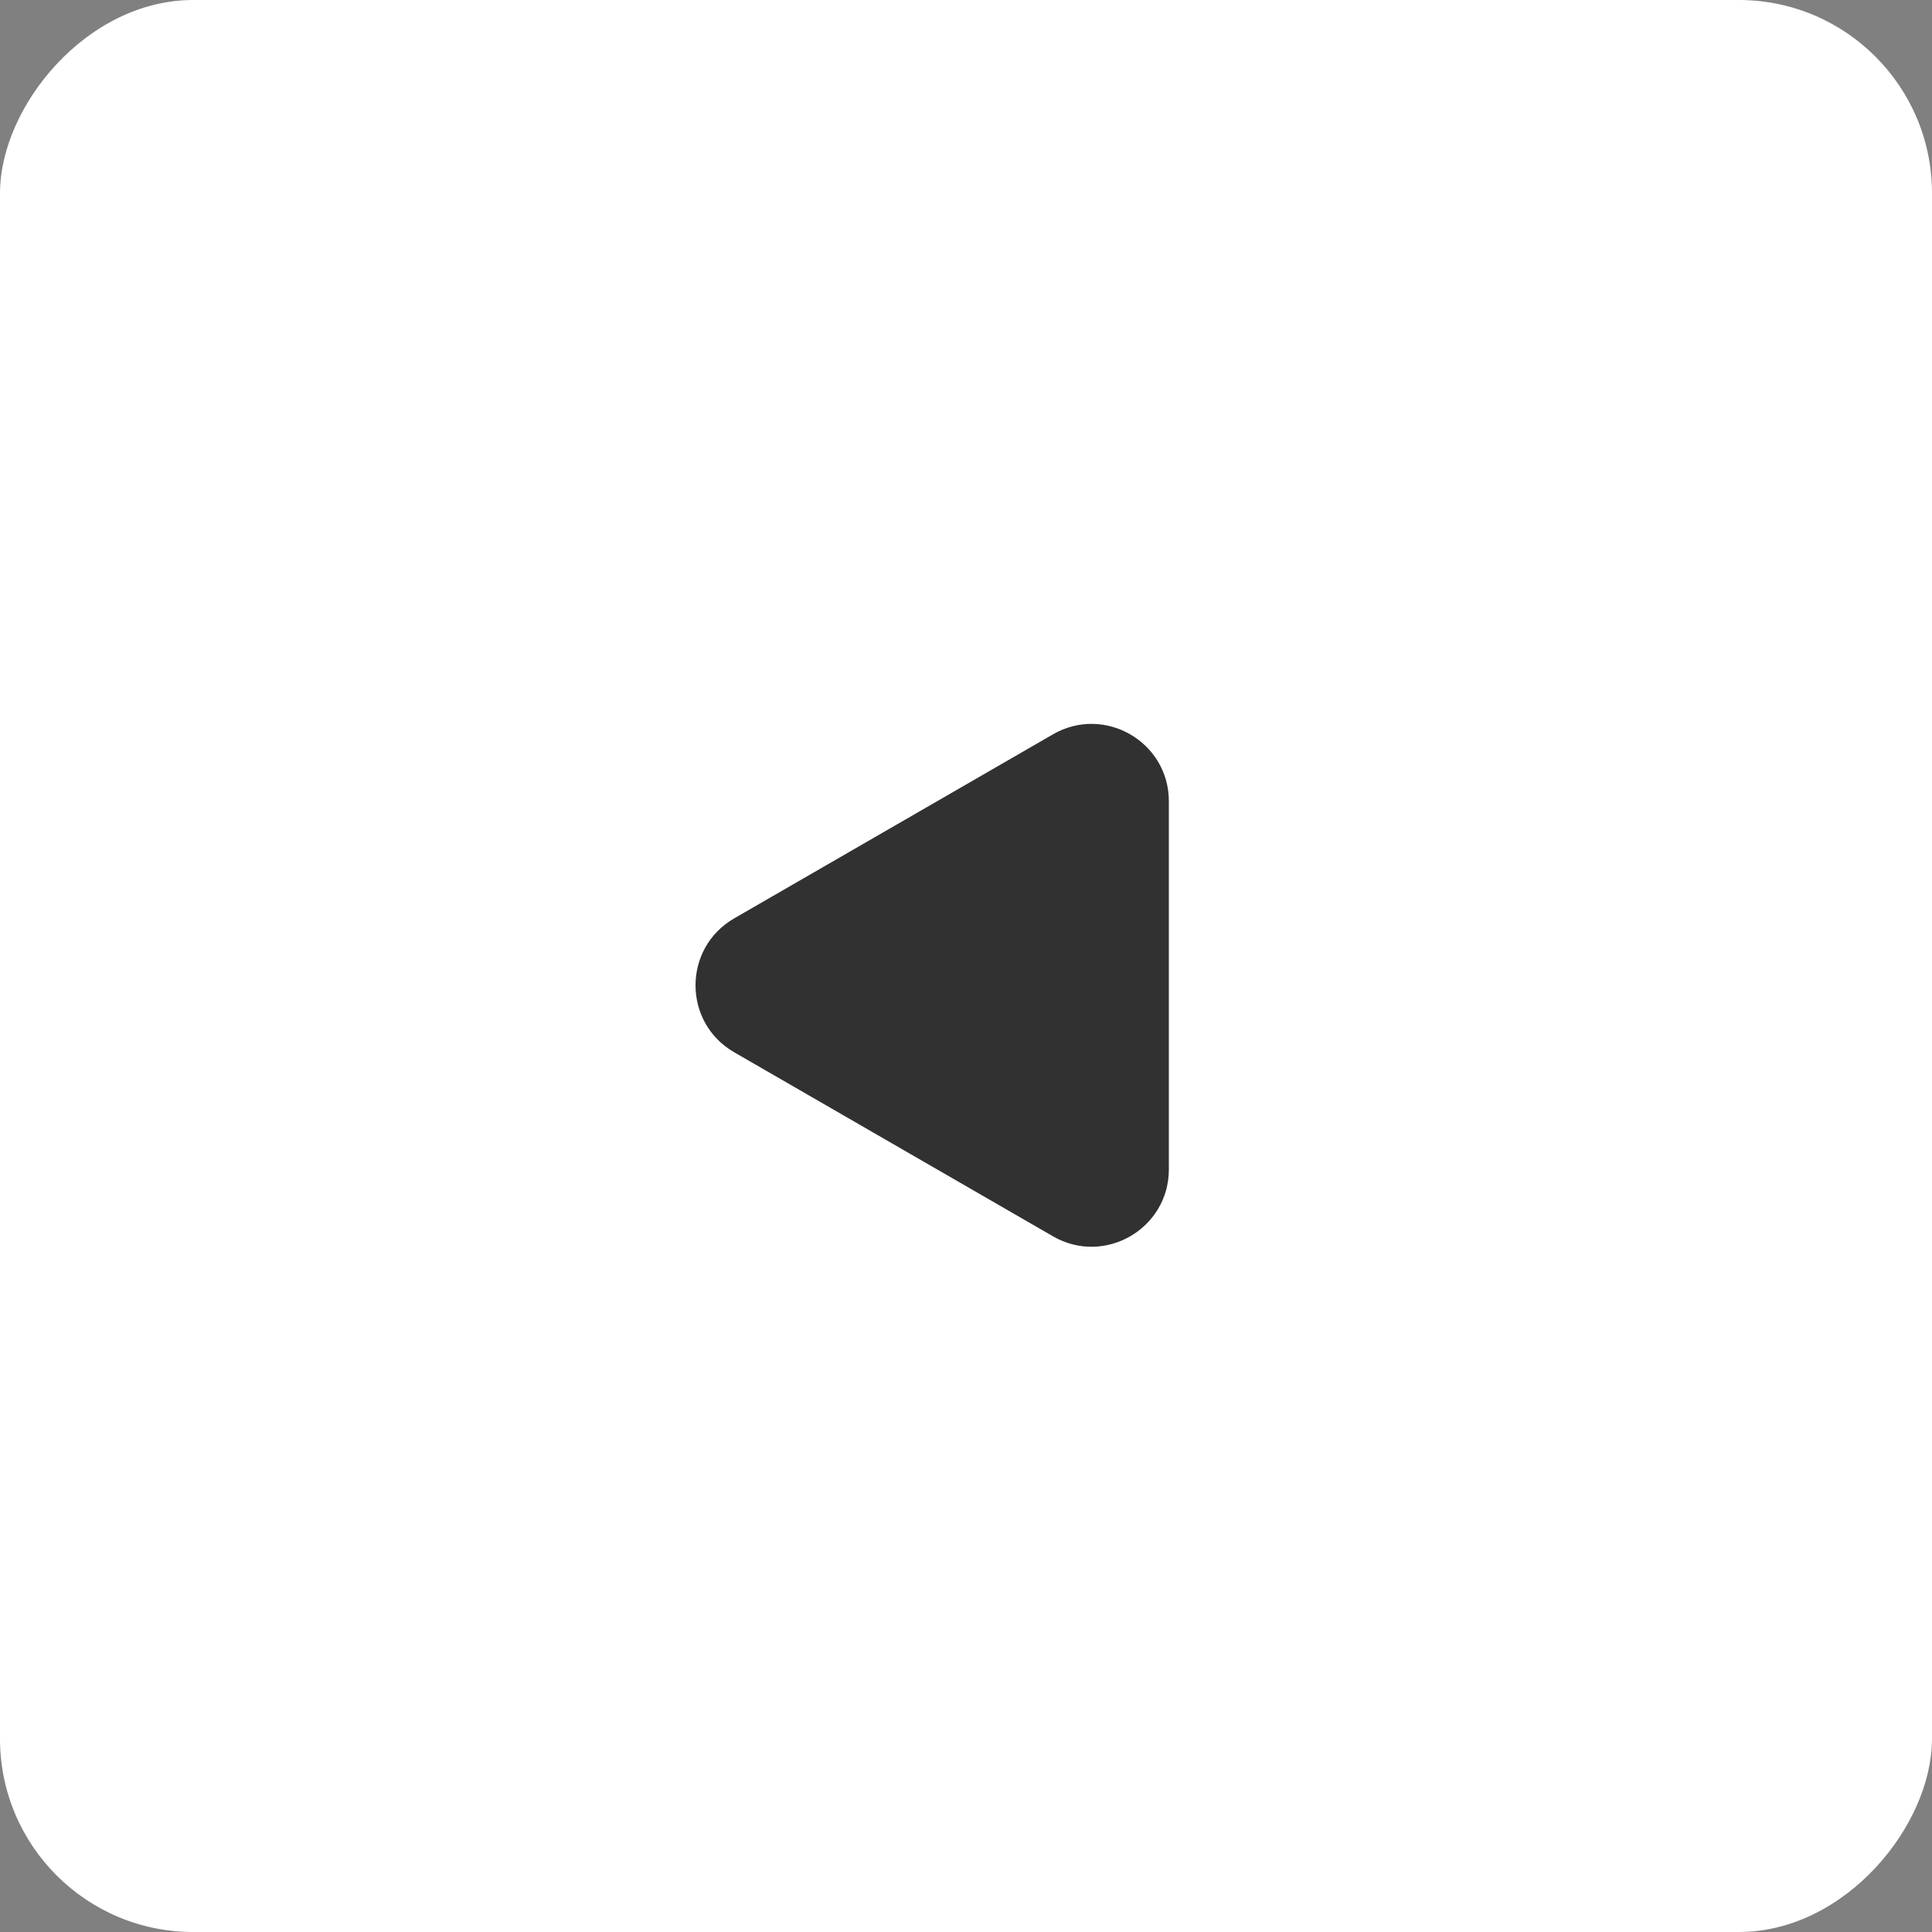 <?xml version="1.0" encoding="UTF-8"?> <svg xmlns="http://www.w3.org/2000/svg" width="50" height="50" viewBox="0 0 50 50" fill="none"><rect x="0" y="0" width="50" height="50" fill="#808080" stroke="none"/><rect data-figma-bg-blur-radius="4" width="50" height="50" rx="5" transform="matrix(-1 0 0 1 50 0)" fill="white"></rect><path d="M19 23.768C17.667 24.538 17.667 26.462 19 27.232L27.25 31.995C28.583 32.765 30.25 31.803 30.25 30.263L30.25 20.737C30.25 19.197 28.583 18.235 27.25 19.005L19 23.768Z" fill="#313131"></path><defs><clipPath id="bgblur_0_49_5_clip_path" transform="translate(4 4)"><rect width="50" height="50" rx="5" transform="matrix(-1 0 0 1 50 0)"></rect></clipPath></defs></svg> 